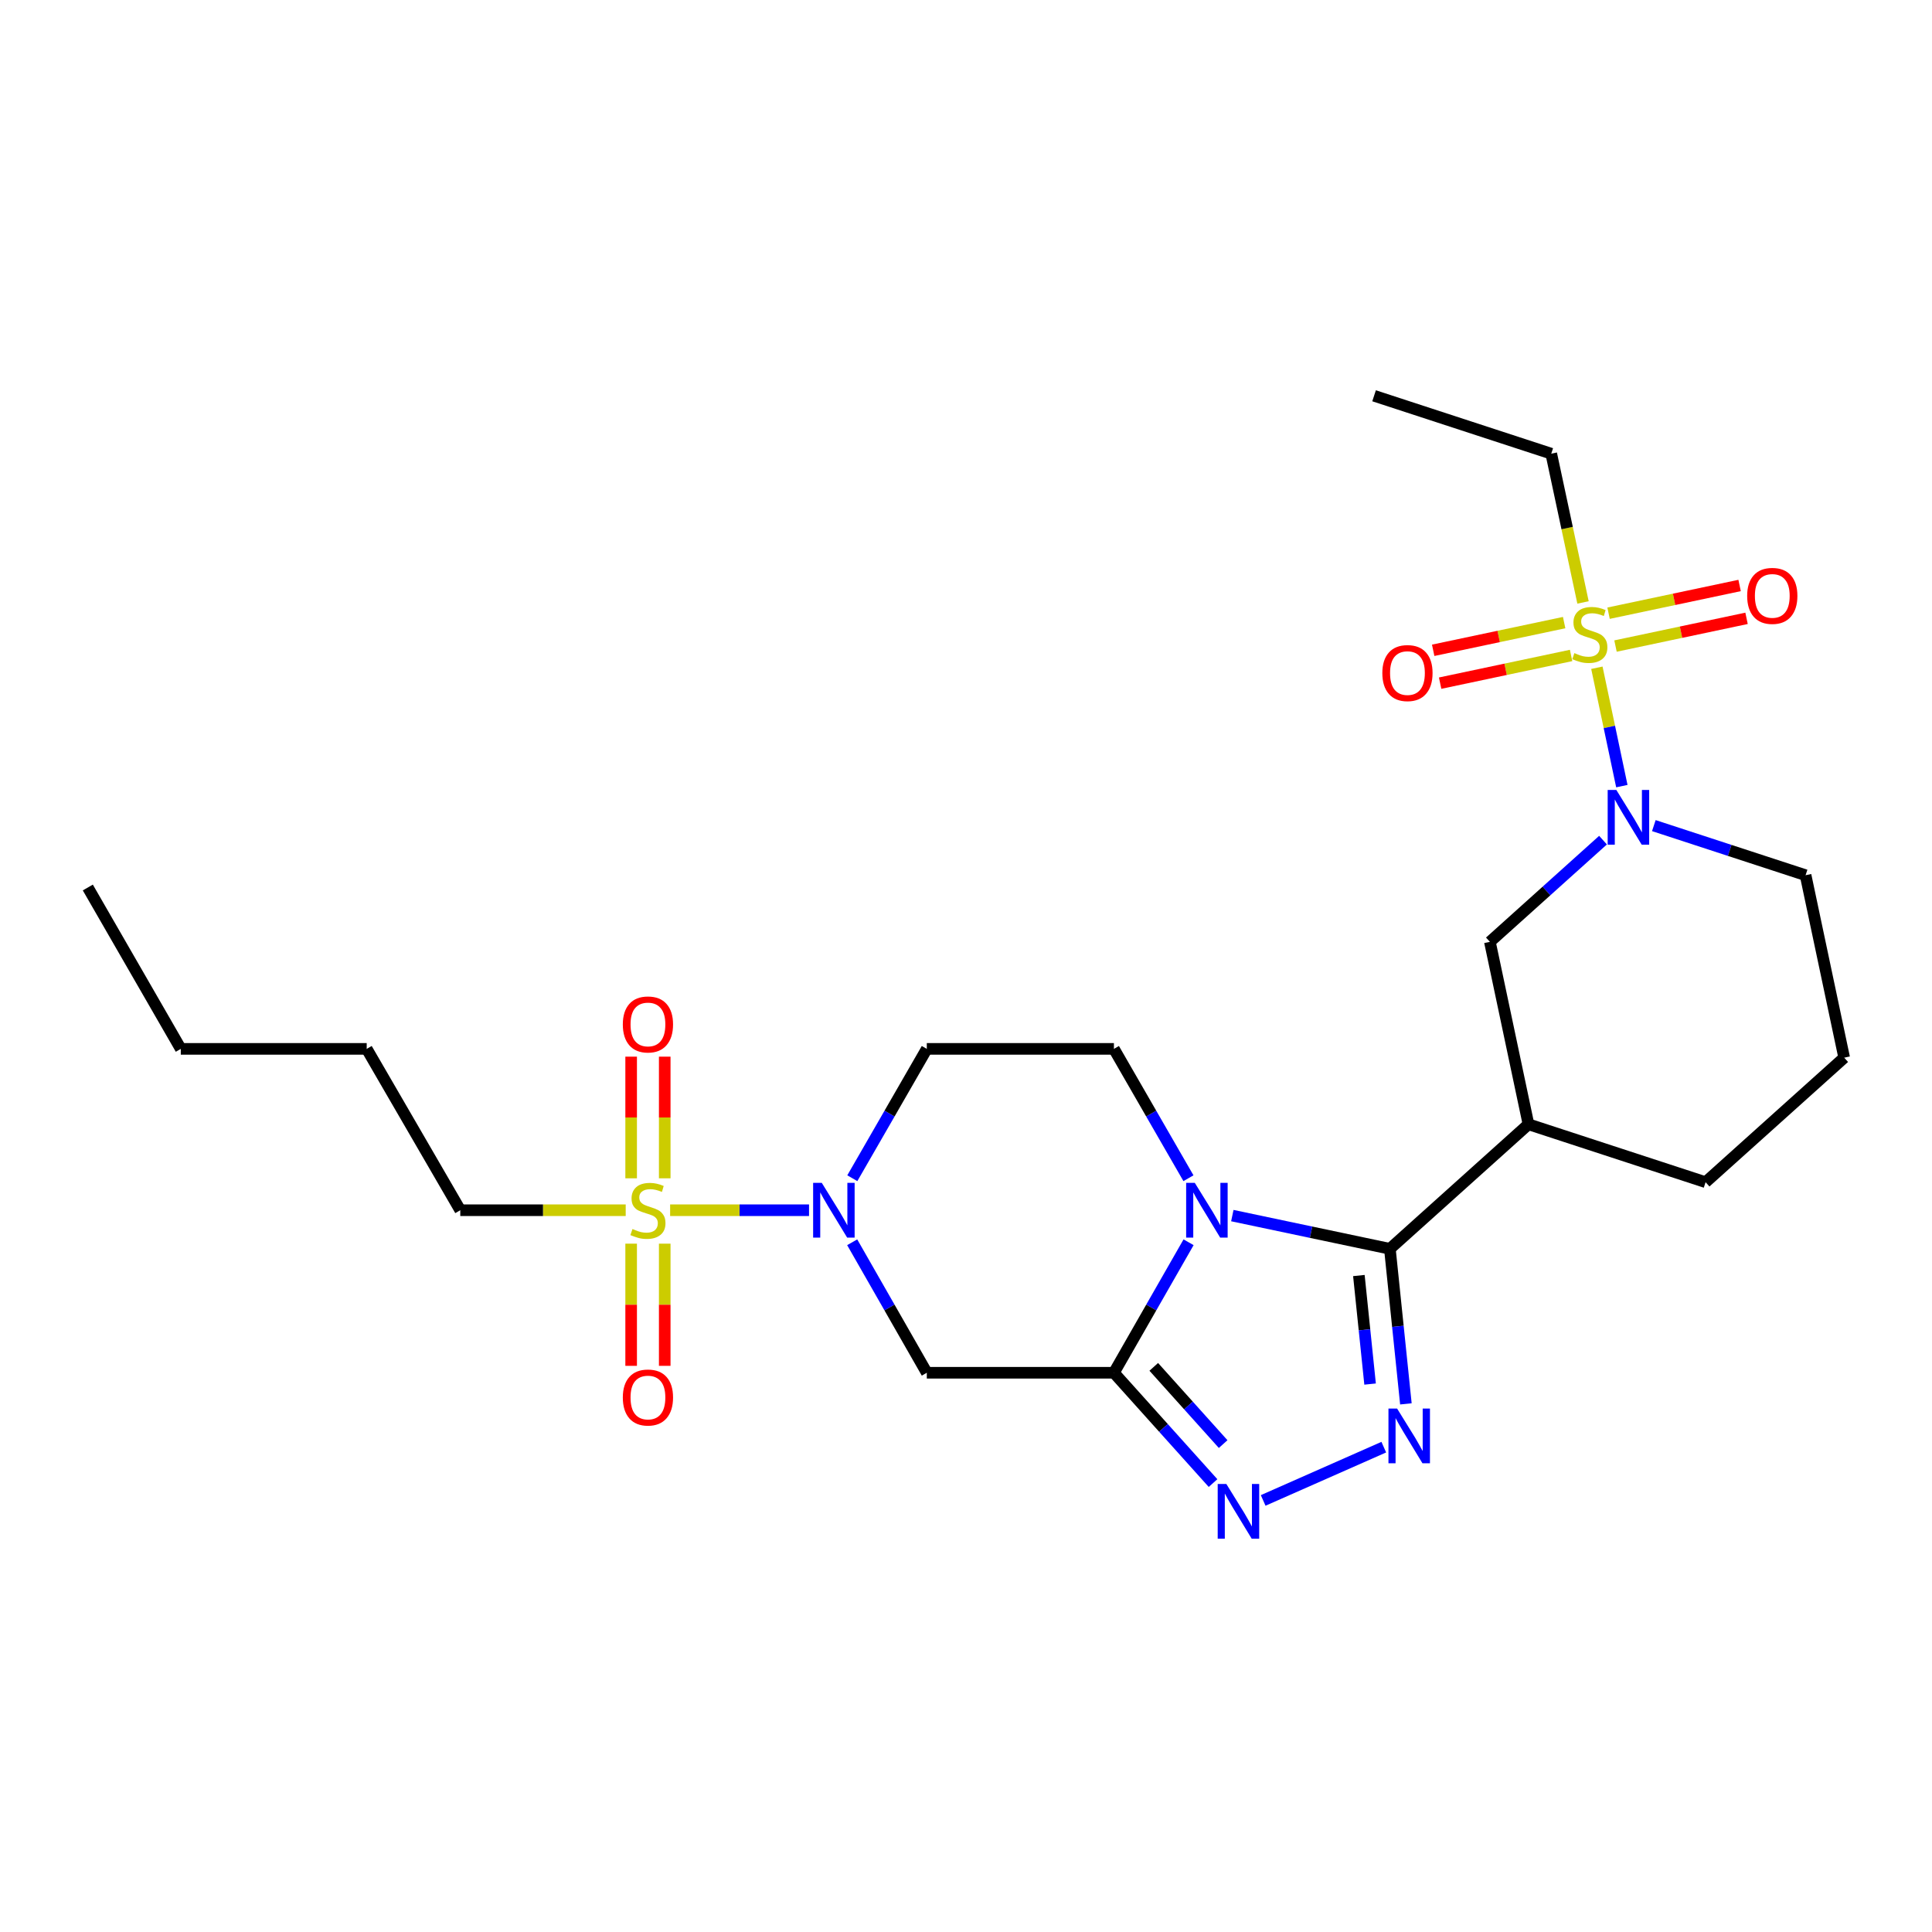 <?xml version='1.0' encoding='iso-8859-1'?>
<svg version='1.1' baseProfile='full'
              xmlns='http://www.w3.org/2000/svg'
                      xmlns:rdkit='http://www.rdkit.org/xml'
                      xmlns:xlink='http://www.w3.org/1999/xlink'
                  xml:space='preserve'
width='1000px' height='1000px' viewBox='0 0 1000 1000'>
<!-- END OF HEADER -->
<rect style='opacity:1.0;fill:#FFFFFF;stroke:none' width='1000' height='1000' x='0' y='0'> </rect>
<path class='bond-0' d='M 615.203,642.996 L 595.884,676.767' style='fill:none;fill-rule:evenodd;stroke:#0000FF;stroke-width:6px;stroke-linecap:butt;stroke-linejoin:miter;stroke-opacity:1' />
<path class='bond-0' d='M 595.884,676.767 L 576.564,710.538' style='fill:none;fill-rule:evenodd;stroke:#000000;stroke-width:6px;stroke-linecap:butt;stroke-linejoin:miter;stroke-opacity:1' />
<path class='bond-1' d='M 637.85,629.189 L 678.624,637.791' style='fill:none;fill-rule:evenodd;stroke:#0000FF;stroke-width:6px;stroke-linecap:butt;stroke-linejoin:miter;stroke-opacity:1' />
<path class='bond-1' d='M 678.624,637.791 L 719.398,646.392' style='fill:none;fill-rule:evenodd;stroke:#000000;stroke-width:6px;stroke-linecap:butt;stroke-linejoin:miter;stroke-opacity:1' />
<path class='bond-11' d='M 615.142,609.844 L 595.853,576.37' style='fill:none;fill-rule:evenodd;stroke:#0000FF;stroke-width:6px;stroke-linecap:butt;stroke-linejoin:miter;stroke-opacity:1' />
<path class='bond-11' d='M 595.853,576.37 L 576.564,542.897' style='fill:none;fill-rule:evenodd;stroke:#000000;stroke-width:6px;stroke-linecap:butt;stroke-linejoin:miter;stroke-opacity:1' />
<path class='bond-6' d='M 576.564,710.538 L 602.216,739.088' style='fill:none;fill-rule:evenodd;stroke:#000000;stroke-width:6px;stroke-linecap:butt;stroke-linejoin:miter;stroke-opacity:1' />
<path class='bond-6' d='M 602.216,739.088 L 627.868,767.637' style='fill:none;fill-rule:evenodd;stroke:#0000FF;stroke-width:6px;stroke-linecap:butt;stroke-linejoin:miter;stroke-opacity:1' />
<path class='bond-6' d='M 597.188,707.486 L 615.145,727.471' style='fill:none;fill-rule:evenodd;stroke:#000000;stroke-width:6px;stroke-linecap:butt;stroke-linejoin:miter;stroke-opacity:1' />
<path class='bond-6' d='M 615.145,727.471 L 633.101,747.456' style='fill:none;fill-rule:evenodd;stroke:#0000FF;stroke-width:6px;stroke-linecap:butt;stroke-linejoin:miter;stroke-opacity:1' />
<path class='bond-8' d='M 576.564,710.538 L 479.712,710.538' style='fill:none;fill-rule:evenodd;stroke:#000000;stroke-width:6px;stroke-linecap:butt;stroke-linejoin:miter;stroke-opacity:1' />
<path class='bond-4' d='M 719.398,646.392 L 723.543,686.516' style='fill:none;fill-rule:evenodd;stroke:#000000;stroke-width:6px;stroke-linecap:butt;stroke-linejoin:miter;stroke-opacity:1' />
<path class='bond-4' d='M 723.543,686.516 L 727.688,726.64' style='fill:none;fill-rule:evenodd;stroke:#0000FF;stroke-width:6px;stroke-linecap:butt;stroke-linejoin:miter;stroke-opacity:1' />
<path class='bond-4' d='M 703.352,660.215 L 706.254,688.302' style='fill:none;fill-rule:evenodd;stroke:#000000;stroke-width:6px;stroke-linecap:butt;stroke-linejoin:miter;stroke-opacity:1' />
<path class='bond-4' d='M 706.254,688.302 L 709.155,716.389' style='fill:none;fill-rule:evenodd;stroke:#0000FF;stroke-width:6px;stroke-linecap:butt;stroke-linejoin:miter;stroke-opacity:1' />
<path class='bond-9' d='M 719.398,646.392 L 791.134,581.927' style='fill:none;fill-rule:evenodd;stroke:#000000;stroke-width:6px;stroke-linecap:butt;stroke-linejoin:miter;stroke-opacity:1' />
<path class='bond-2' d='M 346.858,626.413 L 382.807,626.413' style='fill:none;fill-rule:evenodd;stroke:#CCCC00;stroke-width:6px;stroke-linecap:butt;stroke-linejoin:miter;stroke-opacity:1' />
<path class='bond-2' d='M 382.807,626.413 L 418.756,626.413' style='fill:none;fill-rule:evenodd;stroke:#0000FF;stroke-width:6px;stroke-linecap:butt;stroke-linejoin:miter;stroke-opacity:1' />
<path class='bond-15' d='M 344.062,609.887 L 344.062,578.405' style='fill:none;fill-rule:evenodd;stroke:#CCCC00;stroke-width:6px;stroke-linecap:butt;stroke-linejoin:miter;stroke-opacity:1' />
<path class='bond-15' d='M 344.062,578.405 L 344.062,546.923' style='fill:none;fill-rule:evenodd;stroke:#FF0000;stroke-width:6px;stroke-linecap:butt;stroke-linejoin:miter;stroke-opacity:1' />
<path class='bond-15' d='M 326.681,609.887 L 326.681,578.405' style='fill:none;fill-rule:evenodd;stroke:#CCCC00;stroke-width:6px;stroke-linecap:butt;stroke-linejoin:miter;stroke-opacity:1' />
<path class='bond-15' d='M 326.681,578.405 L 326.681,546.923' style='fill:none;fill-rule:evenodd;stroke:#FF0000;stroke-width:6px;stroke-linecap:butt;stroke-linejoin:miter;stroke-opacity:1' />
<path class='bond-16' d='M 326.681,643.715 L 326.681,675.335' style='fill:none;fill-rule:evenodd;stroke:#CCCC00;stroke-width:6px;stroke-linecap:butt;stroke-linejoin:miter;stroke-opacity:1' />
<path class='bond-16' d='M 326.681,675.335 L 326.681,706.956' style='fill:none;fill-rule:evenodd;stroke:#FF0000;stroke-width:6px;stroke-linecap:butt;stroke-linejoin:miter;stroke-opacity:1' />
<path class='bond-16' d='M 344.062,643.715 L 344.062,675.335' style='fill:none;fill-rule:evenodd;stroke:#CCCC00;stroke-width:6px;stroke-linecap:butt;stroke-linejoin:miter;stroke-opacity:1' />
<path class='bond-16' d='M 344.062,675.335 L 344.062,706.956' style='fill:none;fill-rule:evenodd;stroke:#FF0000;stroke-width:6px;stroke-linecap:butt;stroke-linejoin:miter;stroke-opacity:1' />
<path class='bond-18' d='M 323.863,626.413 L 281.052,626.413' style='fill:none;fill-rule:evenodd;stroke:#CCCC00;stroke-width:6px;stroke-linecap:butt;stroke-linejoin:miter;stroke-opacity:1' />
<path class='bond-18' d='M 281.052,626.413 L 238.24,626.413' style='fill:none;fill-rule:evenodd;stroke:#000000;stroke-width:6px;stroke-linecap:butt;stroke-linejoin:miter;stroke-opacity:1' />
<path class='bond-3' d='M 826.542,345.627 L 833.005,376.262' style='fill:none;fill-rule:evenodd;stroke:#CCCC00;stroke-width:6px;stroke-linecap:butt;stroke-linejoin:miter;stroke-opacity:1' />
<path class='bond-3' d='M 833.005,376.262 L 839.467,406.897' style='fill:none;fill-rule:evenodd;stroke:#0000FF;stroke-width:6px;stroke-linecap:butt;stroke-linejoin:miter;stroke-opacity:1' />
<path class='bond-13' d='M 809.602,322.256 L 775.708,329.426' style='fill:none;fill-rule:evenodd;stroke:#CCCC00;stroke-width:6px;stroke-linecap:butt;stroke-linejoin:miter;stroke-opacity:1' />
<path class='bond-13' d='M 775.708,329.426 L 741.814,336.595' style='fill:none;fill-rule:evenodd;stroke:#FF0000;stroke-width:6px;stroke-linecap:butt;stroke-linejoin:miter;stroke-opacity:1' />
<path class='bond-13' d='M 813.199,339.261 L 779.305,346.43' style='fill:none;fill-rule:evenodd;stroke:#CCCC00;stroke-width:6px;stroke-linecap:butt;stroke-linejoin:miter;stroke-opacity:1' />
<path class='bond-13' d='M 779.305,346.43 L 745.411,353.6' style='fill:none;fill-rule:evenodd;stroke:#FF0000;stroke-width:6px;stroke-linecap:butt;stroke-linejoin:miter;stroke-opacity:1' />
<path class='bond-14' d='M 836.185,334.398 L 870.097,327.224' style='fill:none;fill-rule:evenodd;stroke:#CCCC00;stroke-width:6px;stroke-linecap:butt;stroke-linejoin:miter;stroke-opacity:1' />
<path class='bond-14' d='M 870.097,327.224 L 904.01,320.049' style='fill:none;fill-rule:evenodd;stroke:#FF0000;stroke-width:6px;stroke-linecap:butt;stroke-linejoin:miter;stroke-opacity:1' />
<path class='bond-14' d='M 832.588,317.393 L 866.5,310.219' style='fill:none;fill-rule:evenodd;stroke:#CCCC00;stroke-width:6px;stroke-linecap:butt;stroke-linejoin:miter;stroke-opacity:1' />
<path class='bond-14' d='M 866.5,310.219 L 900.412,303.045' style='fill:none;fill-rule:evenodd;stroke:#FF0000;stroke-width:6px;stroke-linecap:butt;stroke-linejoin:miter;stroke-opacity:1' />
<path class='bond-17' d='M 819.367,311.817 L 811.146,273.322' style='fill:none;fill-rule:evenodd;stroke:#CCCC00;stroke-width:6px;stroke-linecap:butt;stroke-linejoin:miter;stroke-opacity:1' />
<path class='bond-17' d='M 811.146,273.322 L 802.924,234.826' style='fill:none;fill-rule:evenodd;stroke:#000000;stroke-width:6px;stroke-linecap:butt;stroke-linejoin:miter;stroke-opacity:1' />
<path class='bond-27' d='M 716.246,749.045 L 653.815,776.622' style='fill:none;fill-rule:evenodd;stroke:#0000FF;stroke-width:6px;stroke-linecap:butt;stroke-linejoin:miter;stroke-opacity:1' />
<path class='bond-5' d='M 441.157,609.844 L 460.435,576.371' style='fill:none;fill-rule:evenodd;stroke:#0000FF;stroke-width:6px;stroke-linecap:butt;stroke-linejoin:miter;stroke-opacity:1' />
<path class='bond-5' d='M 460.435,576.371 L 479.712,542.897' style='fill:none;fill-rule:evenodd;stroke:#000000;stroke-width:6px;stroke-linecap:butt;stroke-linejoin:miter;stroke-opacity:1' />
<path class='bond-26' d='M 441.096,642.996 L 460.404,676.767' style='fill:none;fill-rule:evenodd;stroke:#0000FF;stroke-width:6px;stroke-linecap:butt;stroke-linejoin:miter;stroke-opacity:1' />
<path class='bond-26' d='M 460.404,676.767 L 479.712,710.538' style='fill:none;fill-rule:evenodd;stroke:#000000;stroke-width:6px;stroke-linecap:butt;stroke-linejoin:miter;stroke-opacity:1' />
<path class='bond-7' d='M 829.721,434.857 L 800.443,461.178' style='fill:none;fill-rule:evenodd;stroke:#0000FF;stroke-width:6px;stroke-linecap:butt;stroke-linejoin:miter;stroke-opacity:1' />
<path class='bond-7' d='M 800.443,461.178 L 771.165,487.5' style='fill:none;fill-rule:evenodd;stroke:#000000;stroke-width:6px;stroke-linecap:butt;stroke-linejoin:miter;stroke-opacity:1' />
<path class='bond-28' d='M 856.023,427.334 L 895.295,440.171' style='fill:none;fill-rule:evenodd;stroke:#0000FF;stroke-width:6px;stroke-linecap:butt;stroke-linejoin:miter;stroke-opacity:1' />
<path class='bond-28' d='M 895.295,440.171 L 934.567,453.008' style='fill:none;fill-rule:evenodd;stroke:#000000;stroke-width:6px;stroke-linecap:butt;stroke-linejoin:miter;stroke-opacity:1' />
<path class='bond-10' d='M 791.134,581.927 L 771.165,487.5' style='fill:none;fill-rule:evenodd;stroke:#000000;stroke-width:6px;stroke-linecap:butt;stroke-linejoin:miter;stroke-opacity:1' />
<path class='bond-20' d='M 791.134,581.927 L 882.81,611.9' style='fill:none;fill-rule:evenodd;stroke:#000000;stroke-width:6px;stroke-linecap:butt;stroke-linejoin:miter;stroke-opacity:1' />
<path class='bond-12' d='M 576.564,542.897 L 479.712,542.897' style='fill:none;fill-rule:evenodd;stroke:#000000;stroke-width:6px;stroke-linecap:butt;stroke-linejoin:miter;stroke-opacity:1' />
<path class='bond-23' d='M 802.924,234.826 L 711.219,204.853' style='fill:none;fill-rule:evenodd;stroke:#000000;stroke-width:6px;stroke-linecap:butt;stroke-linejoin:miter;stroke-opacity:1' />
<path class='bond-22' d='M 238.24,626.413 L 189.805,542.897' style='fill:none;fill-rule:evenodd;stroke:#000000;stroke-width:6px;stroke-linecap:butt;stroke-linejoin:miter;stroke-opacity:1' />
<path class='bond-19' d='M 934.567,453.008 L 954.545,547.445' style='fill:none;fill-rule:evenodd;stroke:#000000;stroke-width:6px;stroke-linecap:butt;stroke-linejoin:miter;stroke-opacity:1' />
<path class='bond-21' d='M 882.81,611.9 L 954.545,547.445' style='fill:none;fill-rule:evenodd;stroke:#000000;stroke-width:6px;stroke-linecap:butt;stroke-linejoin:miter;stroke-opacity:1' />
<path class='bond-24' d='M 189.805,542.897 L 93.581,542.897' style='fill:none;fill-rule:evenodd;stroke:#000000;stroke-width:6px;stroke-linecap:butt;stroke-linejoin:miter;stroke-opacity:1' />
<path class='bond-25' d='M 93.581,542.897 L 45.455,459.371' style='fill:none;fill-rule:evenodd;stroke:#000000;stroke-width:6px;stroke-linecap:butt;stroke-linejoin:miter;stroke-opacity:1' />
<path  class='atom-0' d='M 618.43 612.253
L 627.71 627.253
Q 628.63 628.733, 630.11 631.413
Q 631.59 634.093, 631.67 634.253
L 631.67 612.253
L 635.43 612.253
L 635.43 640.573
L 631.55 640.573
L 621.59 624.173
Q 620.43 622.253, 619.19 620.053
Q 617.99 617.853, 617.63 617.173
L 617.63 640.573
L 613.95 640.573
L 613.95 612.253
L 618.43 612.253
' fill='#0000FF'/>
<path  class='atom-3' d='M 327.372 636.133
Q 327.692 636.253, 329.012 636.813
Q 330.332 637.373, 331.772 637.733
Q 333.252 638.053, 334.692 638.053
Q 337.372 638.053, 338.932 636.773
Q 340.492 635.453, 340.492 633.173
Q 340.492 631.613, 339.692 630.653
Q 338.932 629.693, 337.732 629.173
Q 336.532 628.653, 334.532 628.053
Q 332.012 627.293, 330.492 626.573
Q 329.012 625.853, 327.932 624.333
Q 326.892 622.813, 326.892 620.253
Q 326.892 616.693, 329.292 614.493
Q 331.732 612.293, 336.532 612.293
Q 339.812 612.293, 343.532 613.853
L 342.612 616.933
Q 339.212 615.533, 336.652 615.533
Q 333.892 615.533, 332.372 616.693
Q 330.852 617.813, 330.892 619.773
Q 330.892 621.293, 331.652 622.213
Q 332.452 623.133, 333.572 623.653
Q 334.732 624.173, 336.652 624.773
Q 339.212 625.573, 340.732 626.373
Q 342.252 627.173, 343.332 628.813
Q 344.452 630.413, 344.452 633.173
Q 344.452 637.093, 341.812 639.213
Q 339.212 641.293, 334.852 641.293
Q 332.332 641.293, 330.412 640.733
Q 328.532 640.213, 326.292 639.293
L 327.372 636.133
' fill='#CCCC00'/>
<path  class='atom-4' d='M 814.893 338.047
Q 815.213 338.167, 816.533 338.727
Q 817.853 339.287, 819.293 339.647
Q 820.773 339.967, 822.213 339.967
Q 824.893 339.967, 826.453 338.687
Q 828.013 337.367, 828.013 335.087
Q 828.013 333.527, 827.213 332.567
Q 826.453 331.607, 825.253 331.087
Q 824.053 330.567, 822.053 329.967
Q 819.533 329.207, 818.013 328.487
Q 816.533 327.767, 815.453 326.247
Q 814.413 324.727, 814.413 322.167
Q 814.413 318.607, 816.813 316.407
Q 819.253 314.207, 824.053 314.207
Q 827.333 314.207, 831.053 315.767
L 830.133 318.847
Q 826.733 317.447, 824.173 317.447
Q 821.413 317.447, 819.893 318.607
Q 818.373 319.727, 818.413 321.687
Q 818.413 323.207, 819.173 324.127
Q 819.973 325.047, 821.093 325.567
Q 822.253 326.087, 824.173 326.687
Q 826.733 327.487, 828.253 328.287
Q 829.773 329.087, 830.853 330.727
Q 831.973 332.327, 831.973 335.087
Q 831.973 339.007, 829.333 341.127
Q 826.733 343.207, 822.373 343.207
Q 819.853 343.207, 817.933 342.647
Q 816.053 342.127, 813.813 341.207
L 814.893 338.047
' fill='#CCCC00'/>
<path  class='atom-5' d='M 723.142 729.074
L 732.422 744.074
Q 733.342 745.554, 734.822 748.234
Q 736.302 750.914, 736.382 751.074
L 736.382 729.074
L 740.142 729.074
L 740.142 757.394
L 736.262 757.394
L 726.302 740.994
Q 725.142 739.074, 723.902 736.874
Q 722.702 734.674, 722.342 733.994
L 722.342 757.394
L 718.662 757.394
L 718.662 729.074
L 723.142 729.074
' fill='#0000FF'/>
<path  class='atom-6' d='M 425.355 612.253
L 434.635 627.253
Q 435.555 628.733, 437.035 631.413
Q 438.515 634.093, 438.595 634.253
L 438.595 612.253
L 442.355 612.253
L 442.355 640.573
L 438.475 640.573
L 428.515 624.173
Q 427.355 622.253, 426.115 620.053
Q 424.915 617.853, 424.555 617.173
L 424.555 640.573
L 420.875 640.573
L 420.875 612.253
L 425.355 612.253
' fill='#0000FF'/>
<path  class='atom-7' d='M 634.759 768.114
L 644.039 783.114
Q 644.959 784.594, 646.439 787.274
Q 647.919 789.954, 647.999 790.114
L 647.999 768.114
L 651.759 768.114
L 651.759 796.434
L 647.879 796.434
L 637.919 780.034
Q 636.759 778.114, 635.519 775.914
Q 634.319 773.714, 633.959 773.034
L 633.959 796.434
L 630.279 796.434
L 630.279 768.114
L 634.759 768.114
' fill='#0000FF'/>
<path  class='atom-8' d='M 836.612 408.875
L 845.892 423.875
Q 846.812 425.355, 848.292 428.035
Q 849.772 430.715, 849.852 430.875
L 849.852 408.875
L 853.612 408.875
L 853.612 437.195
L 849.732 437.195
L 839.772 420.795
Q 838.612 418.875, 837.372 416.675
Q 836.172 414.475, 835.812 413.795
L 835.812 437.195
L 832.132 437.195
L 832.132 408.875
L 836.612 408.875
' fill='#0000FF'/>
<path  class='atom-14' d='M 715.494 348.376
Q 715.494 341.576, 718.854 337.776
Q 722.214 333.976, 728.494 333.976
Q 734.774 333.976, 738.134 337.776
Q 741.494 341.576, 741.494 348.376
Q 741.494 355.256, 738.094 359.176
Q 734.694 363.056, 728.494 363.056
Q 722.254 363.056, 718.854 359.176
Q 715.494 355.296, 715.494 348.376
M 728.494 359.856
Q 732.814 359.856, 735.134 356.976
Q 737.494 354.056, 737.494 348.376
Q 737.494 342.816, 735.134 340.016
Q 732.814 337.176, 728.494 337.176
Q 724.174 337.176, 721.814 339.976
Q 719.494 342.776, 719.494 348.376
Q 719.494 354.096, 721.814 356.976
Q 724.174 359.856, 728.494 359.856
' fill='#FF0000'/>
<path  class='atom-15' d='M 904.331 308.428
Q 904.331 301.628, 907.691 297.828
Q 911.051 294.028, 917.331 294.028
Q 923.611 294.028, 926.971 297.828
Q 930.331 301.628, 930.331 308.428
Q 930.331 315.308, 926.931 319.228
Q 923.531 323.108, 917.331 323.108
Q 911.091 323.108, 907.691 319.228
Q 904.331 315.348, 904.331 308.428
M 917.331 319.908
Q 921.651 319.908, 923.971 317.028
Q 926.331 314.108, 926.331 308.428
Q 926.331 302.868, 923.971 300.068
Q 921.651 297.228, 917.331 297.228
Q 913.011 297.228, 910.651 300.028
Q 908.331 302.828, 908.331 308.428
Q 908.331 314.148, 910.651 317.028
Q 913.011 319.908, 917.331 319.908
' fill='#FF0000'/>
<path  class='atom-16' d='M 322.372 530.25
Q 322.372 523.45, 325.732 519.65
Q 329.092 515.85, 335.372 515.85
Q 341.652 515.85, 345.012 519.65
Q 348.372 523.45, 348.372 530.25
Q 348.372 537.13, 344.972 541.05
Q 341.572 544.93, 335.372 544.93
Q 329.132 544.93, 325.732 541.05
Q 322.372 537.17, 322.372 530.25
M 335.372 541.73
Q 339.692 541.73, 342.012 538.85
Q 344.372 535.93, 344.372 530.25
Q 344.372 524.69, 342.012 521.89
Q 339.692 519.05, 335.372 519.05
Q 331.052 519.05, 328.692 521.85
Q 326.372 524.65, 326.372 530.25
Q 326.372 535.97, 328.692 538.85
Q 331.052 541.73, 335.372 541.73
' fill='#FF0000'/>
<path  class='atom-17' d='M 322.372 723.345
Q 322.372 716.545, 325.732 712.745
Q 329.092 708.945, 335.372 708.945
Q 341.652 708.945, 345.012 712.745
Q 348.372 716.545, 348.372 723.345
Q 348.372 730.225, 344.972 734.145
Q 341.572 738.025, 335.372 738.025
Q 329.132 738.025, 325.732 734.145
Q 322.372 730.265, 322.372 723.345
M 335.372 734.825
Q 339.692 734.825, 342.012 731.945
Q 344.372 729.025, 344.372 723.345
Q 344.372 717.785, 342.012 714.985
Q 339.692 712.145, 335.372 712.145
Q 331.052 712.145, 328.692 714.945
Q 326.372 717.745, 326.372 723.345
Q 326.372 729.065, 328.692 731.945
Q 331.052 734.825, 335.372 734.825
' fill='#FF0000'/>
</svg>
